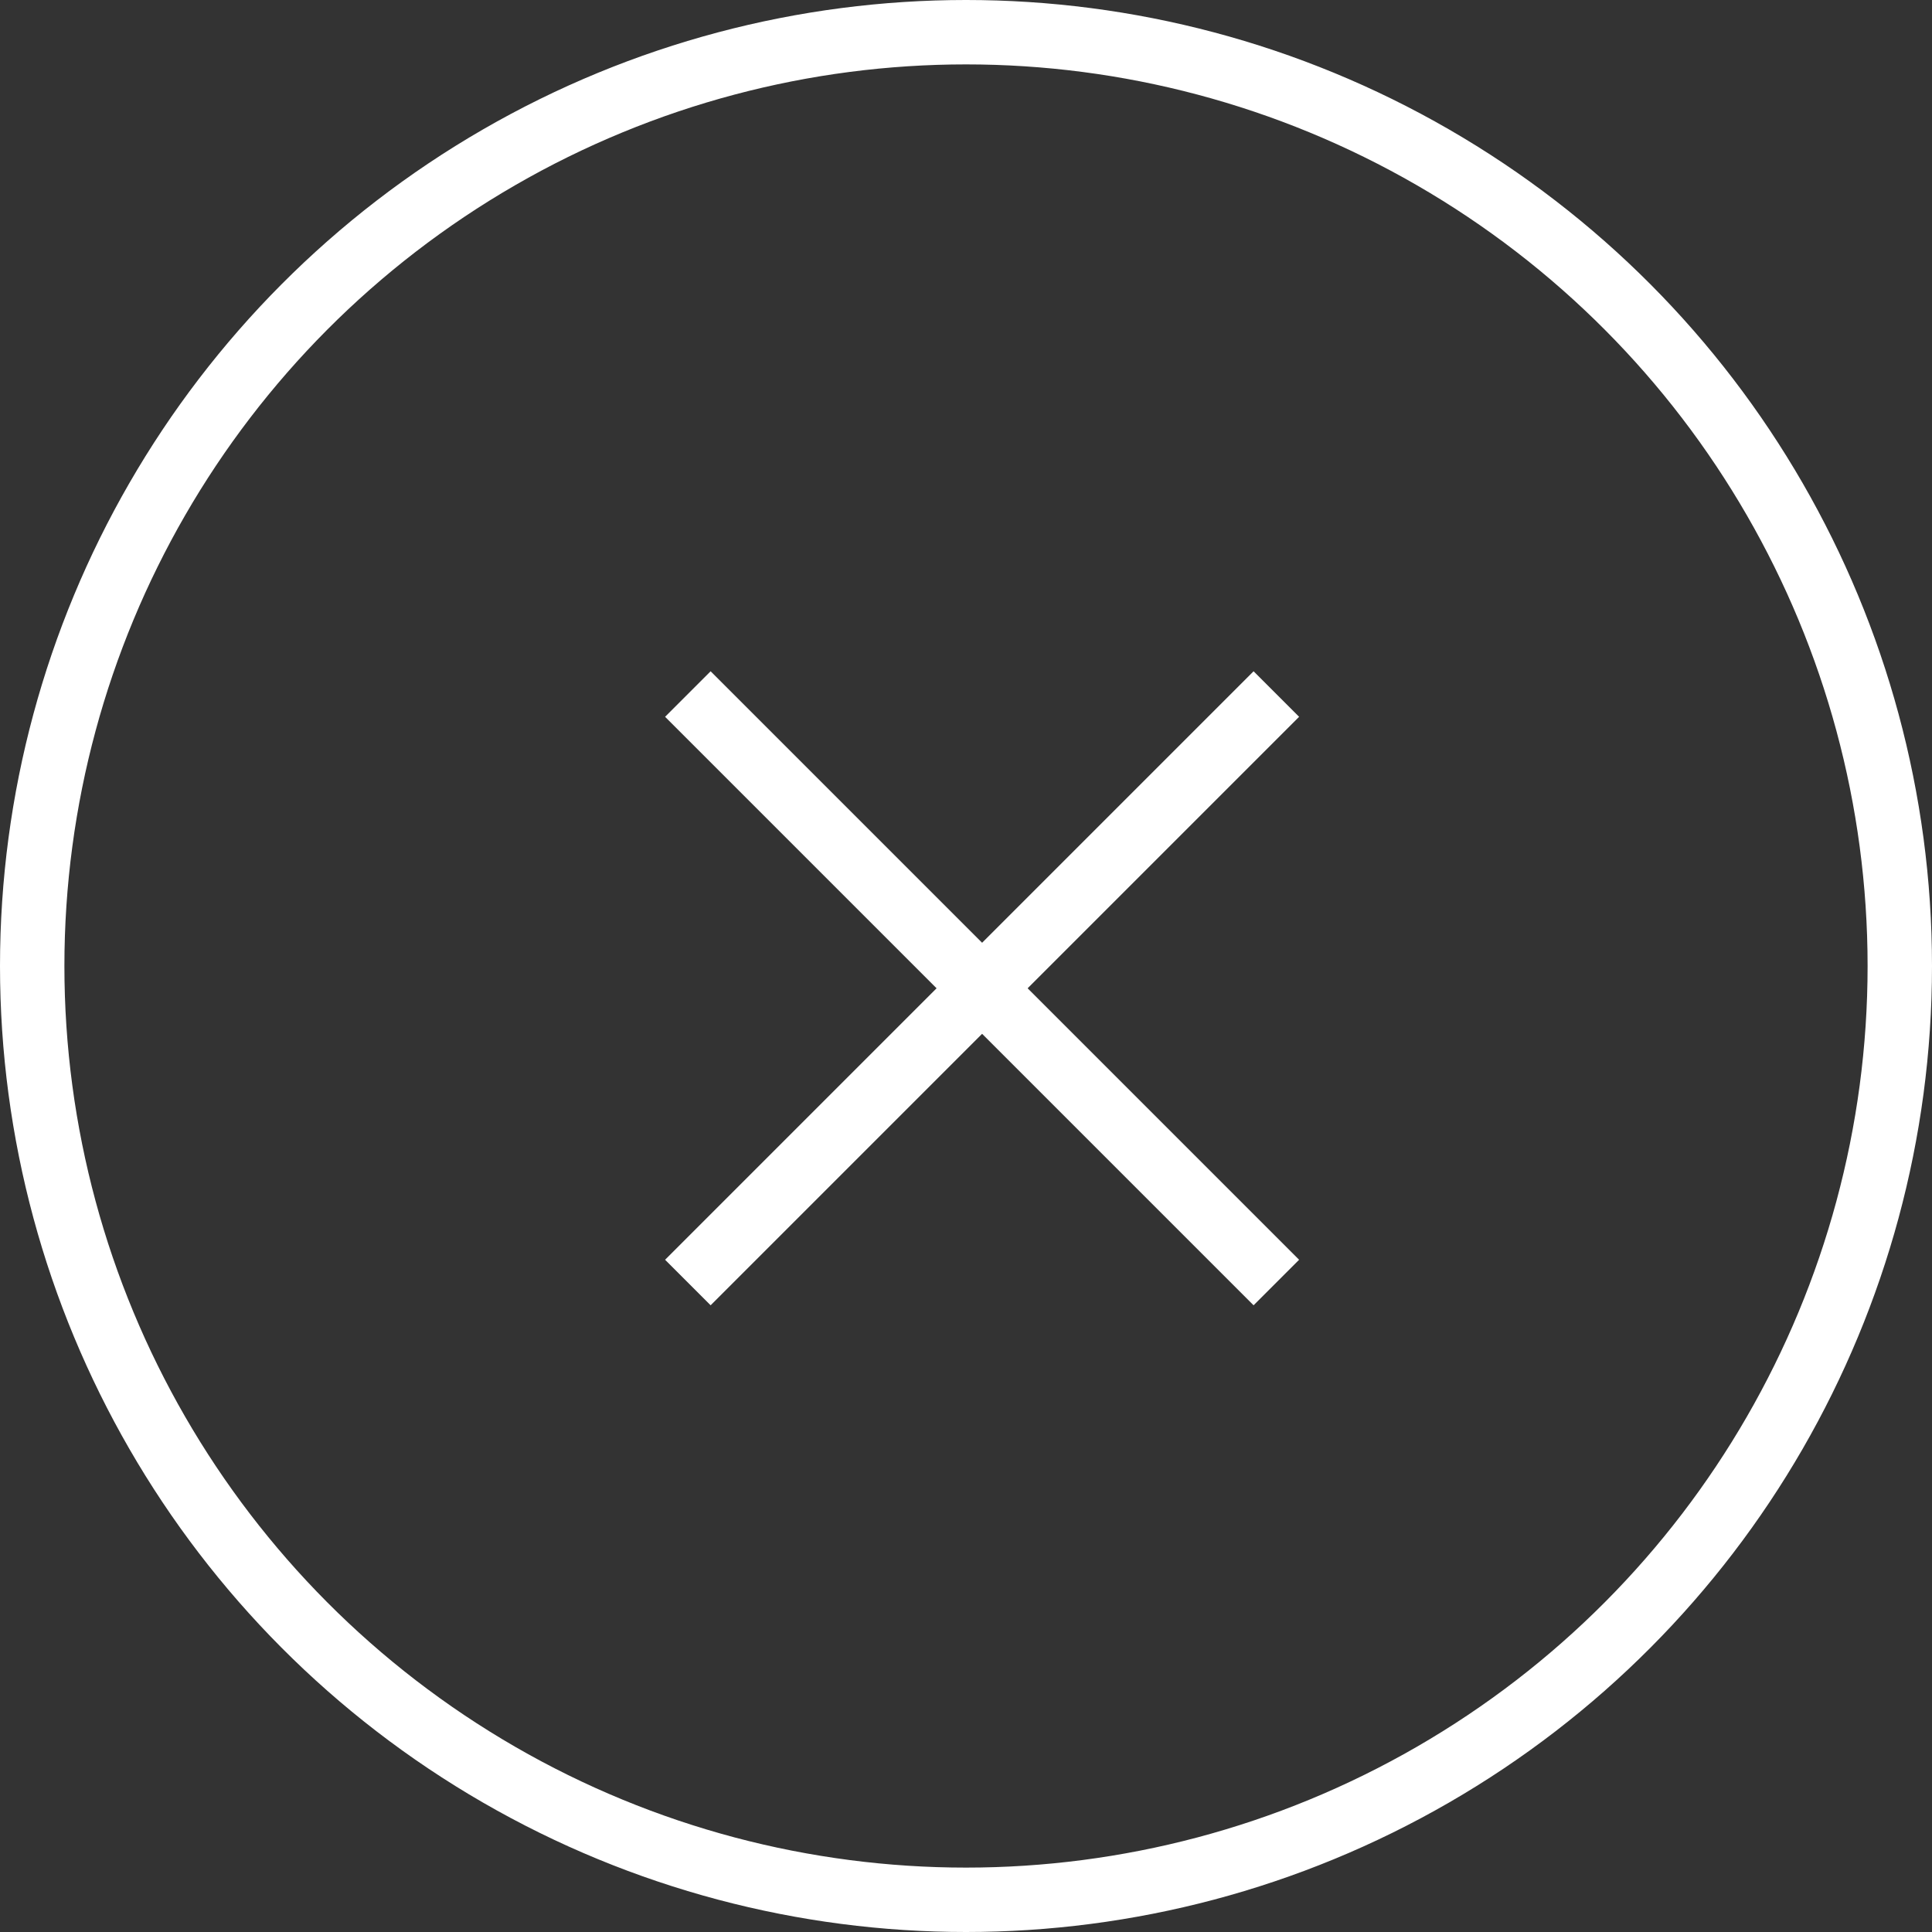 <?xml version="1.0" encoding="UTF-8"?>
<svg width="60px" height="60px" viewBox="0 0 60 60" version="1.1" xmlns="http://www.w3.org/2000/svg" xmlns:xlink="http://www.w3.org/1999/xlink">
    <rect x="0" y="0" width="60" height="60" fill="#333333" stroke="none"/>
    <!-- Generator: sketchtool 54 (76480) - https://sketchapp.com -->
    <title>528637A3-CF34-443B-92B3-FB99A8FBF301</title>
    <desc>Created with sketchtool.</desc>
    <g id="Mobile" stroke="none" stroke-width="1" fill="none" fill-rule="evenodd">
        <g id="Mobil-sök" transform="translate(-299, -18)">
            <g id="close_colored_circle" transform="translate(299, 18)">
                <circle id="Oval" stroke="#FFFFFF" stroke-width="2" fill-rule="nonzero" cx="30" cy="30" r="29"></circle>
                <g id="Group" transform="translate(20, 20)" fill="#FFFFFF">
                    <polygon id="Rectangle-Copy-4" transform="translate(10.5, 10.692) rotate(-45) translate(-10.5, -10.692) " points="-2.423 9.692 23.423 9.692 23.423 11.692 -2.423 11.692"></polygon>
                    <polygon id="Rectangle-Copy-5" transform="translate(10.5, 10.692) rotate(-315) translate(-10.5, -10.692) " points="-2.423 9.692 23.423 9.692 23.423 11.692 -2.423 11.692"></polygon>
                </g>
            </g>
        </g>
    </g>
</svg>